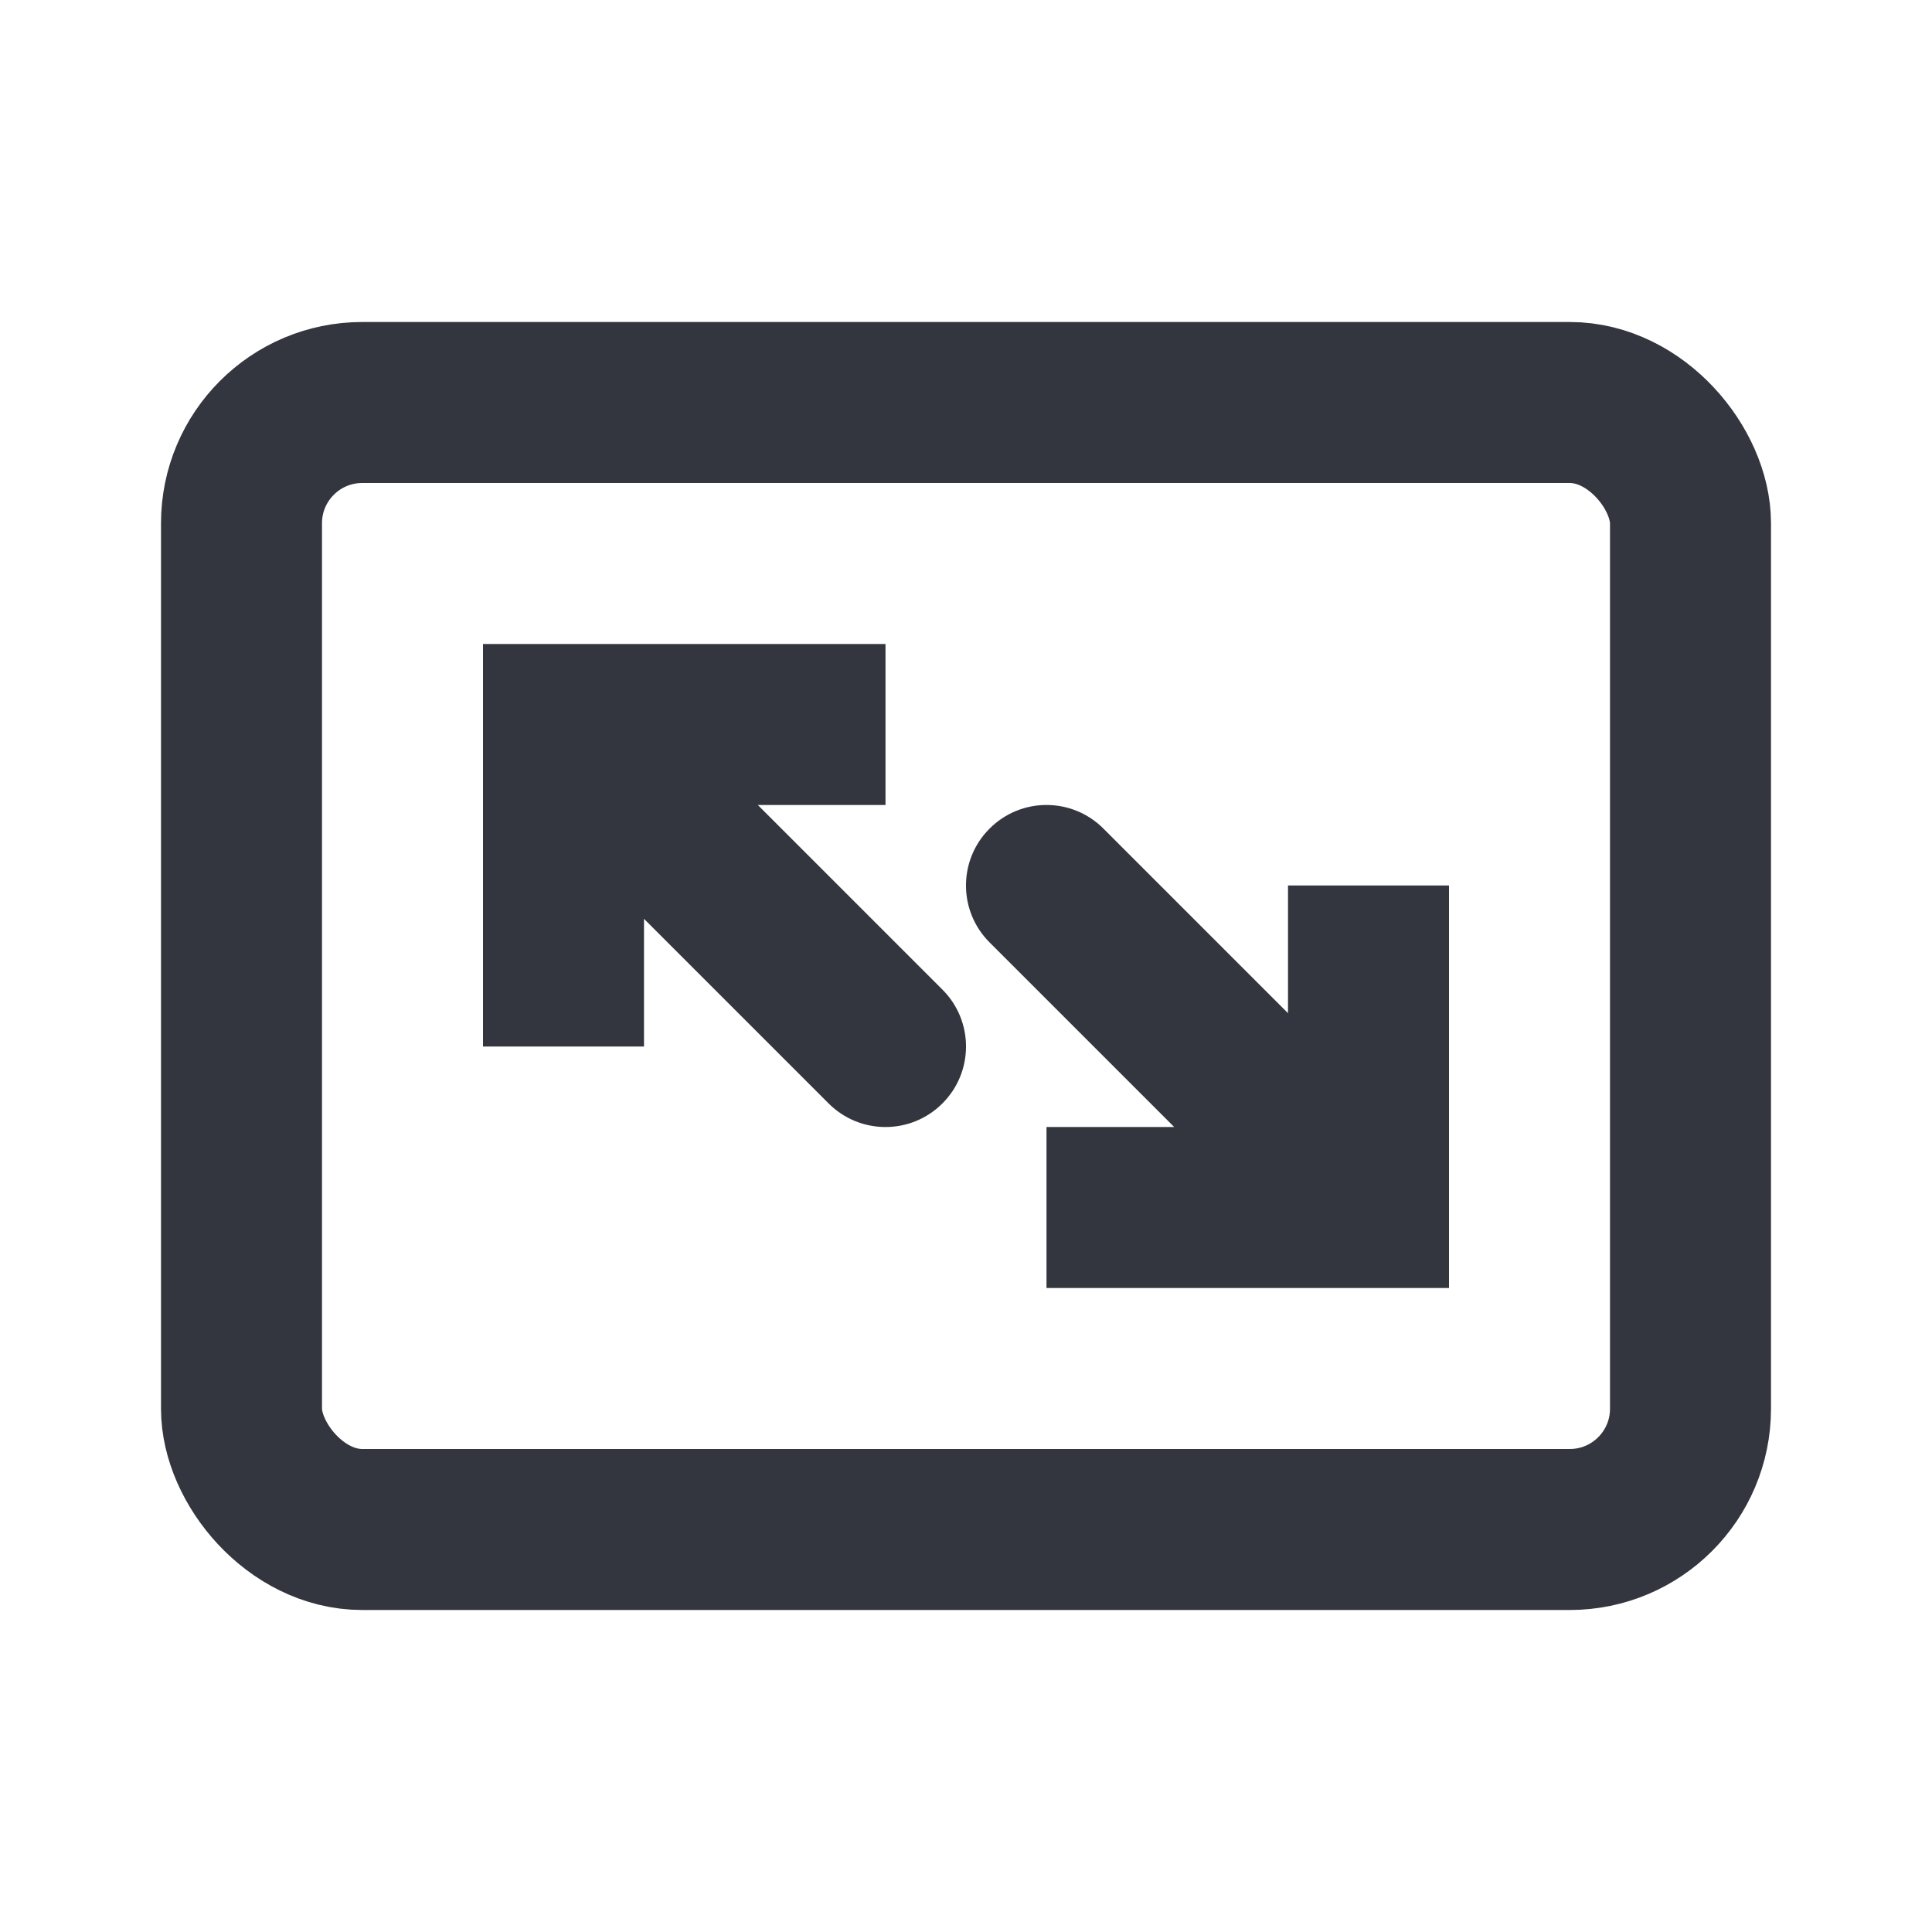 <?xml version="1.0" encoding="utf-8"?><!-- Uploaded to: SVG Repo, www.svgrepo.com, Generator: SVG Repo Mixer Tools -->
<svg width="800px" height="800px" viewBox="0 0 24 24" fill="none" xmlns="http://www.w3.org/2000/svg">
<rect x="3" y="5" width="18" height="14" rx="1.5" stroke="#33363F" stroke-width="2" stroke-linecap="round"/>
<path d="M7 9V8H6V9H7ZM10.293 13.707C10.683 14.098 11.317 14.098 11.707 13.707C12.098 13.317 12.098 12.683 11.707 12.293L10.293 13.707ZM8 13V9H6V13H8ZM7 10H11V8H7V10ZM6.293 9.707L10.293 13.707L11.707 12.293L7.707 8.293L6.293 9.707Z" fill="#33363F"/>
<path d="M17 15V16H18V15H17ZM13.707 10.293C13.317 9.902 12.683 9.902 12.293 10.293C11.902 10.683 11.902 11.317 12.293 11.707L13.707 10.293ZM16 11V15H18V11H16ZM17 14H13V16H17V14ZM17.707 14.293L13.707 10.293L12.293 11.707L16.293 15.707L17.707 14.293Z" fill="#33363F"/>
</svg>